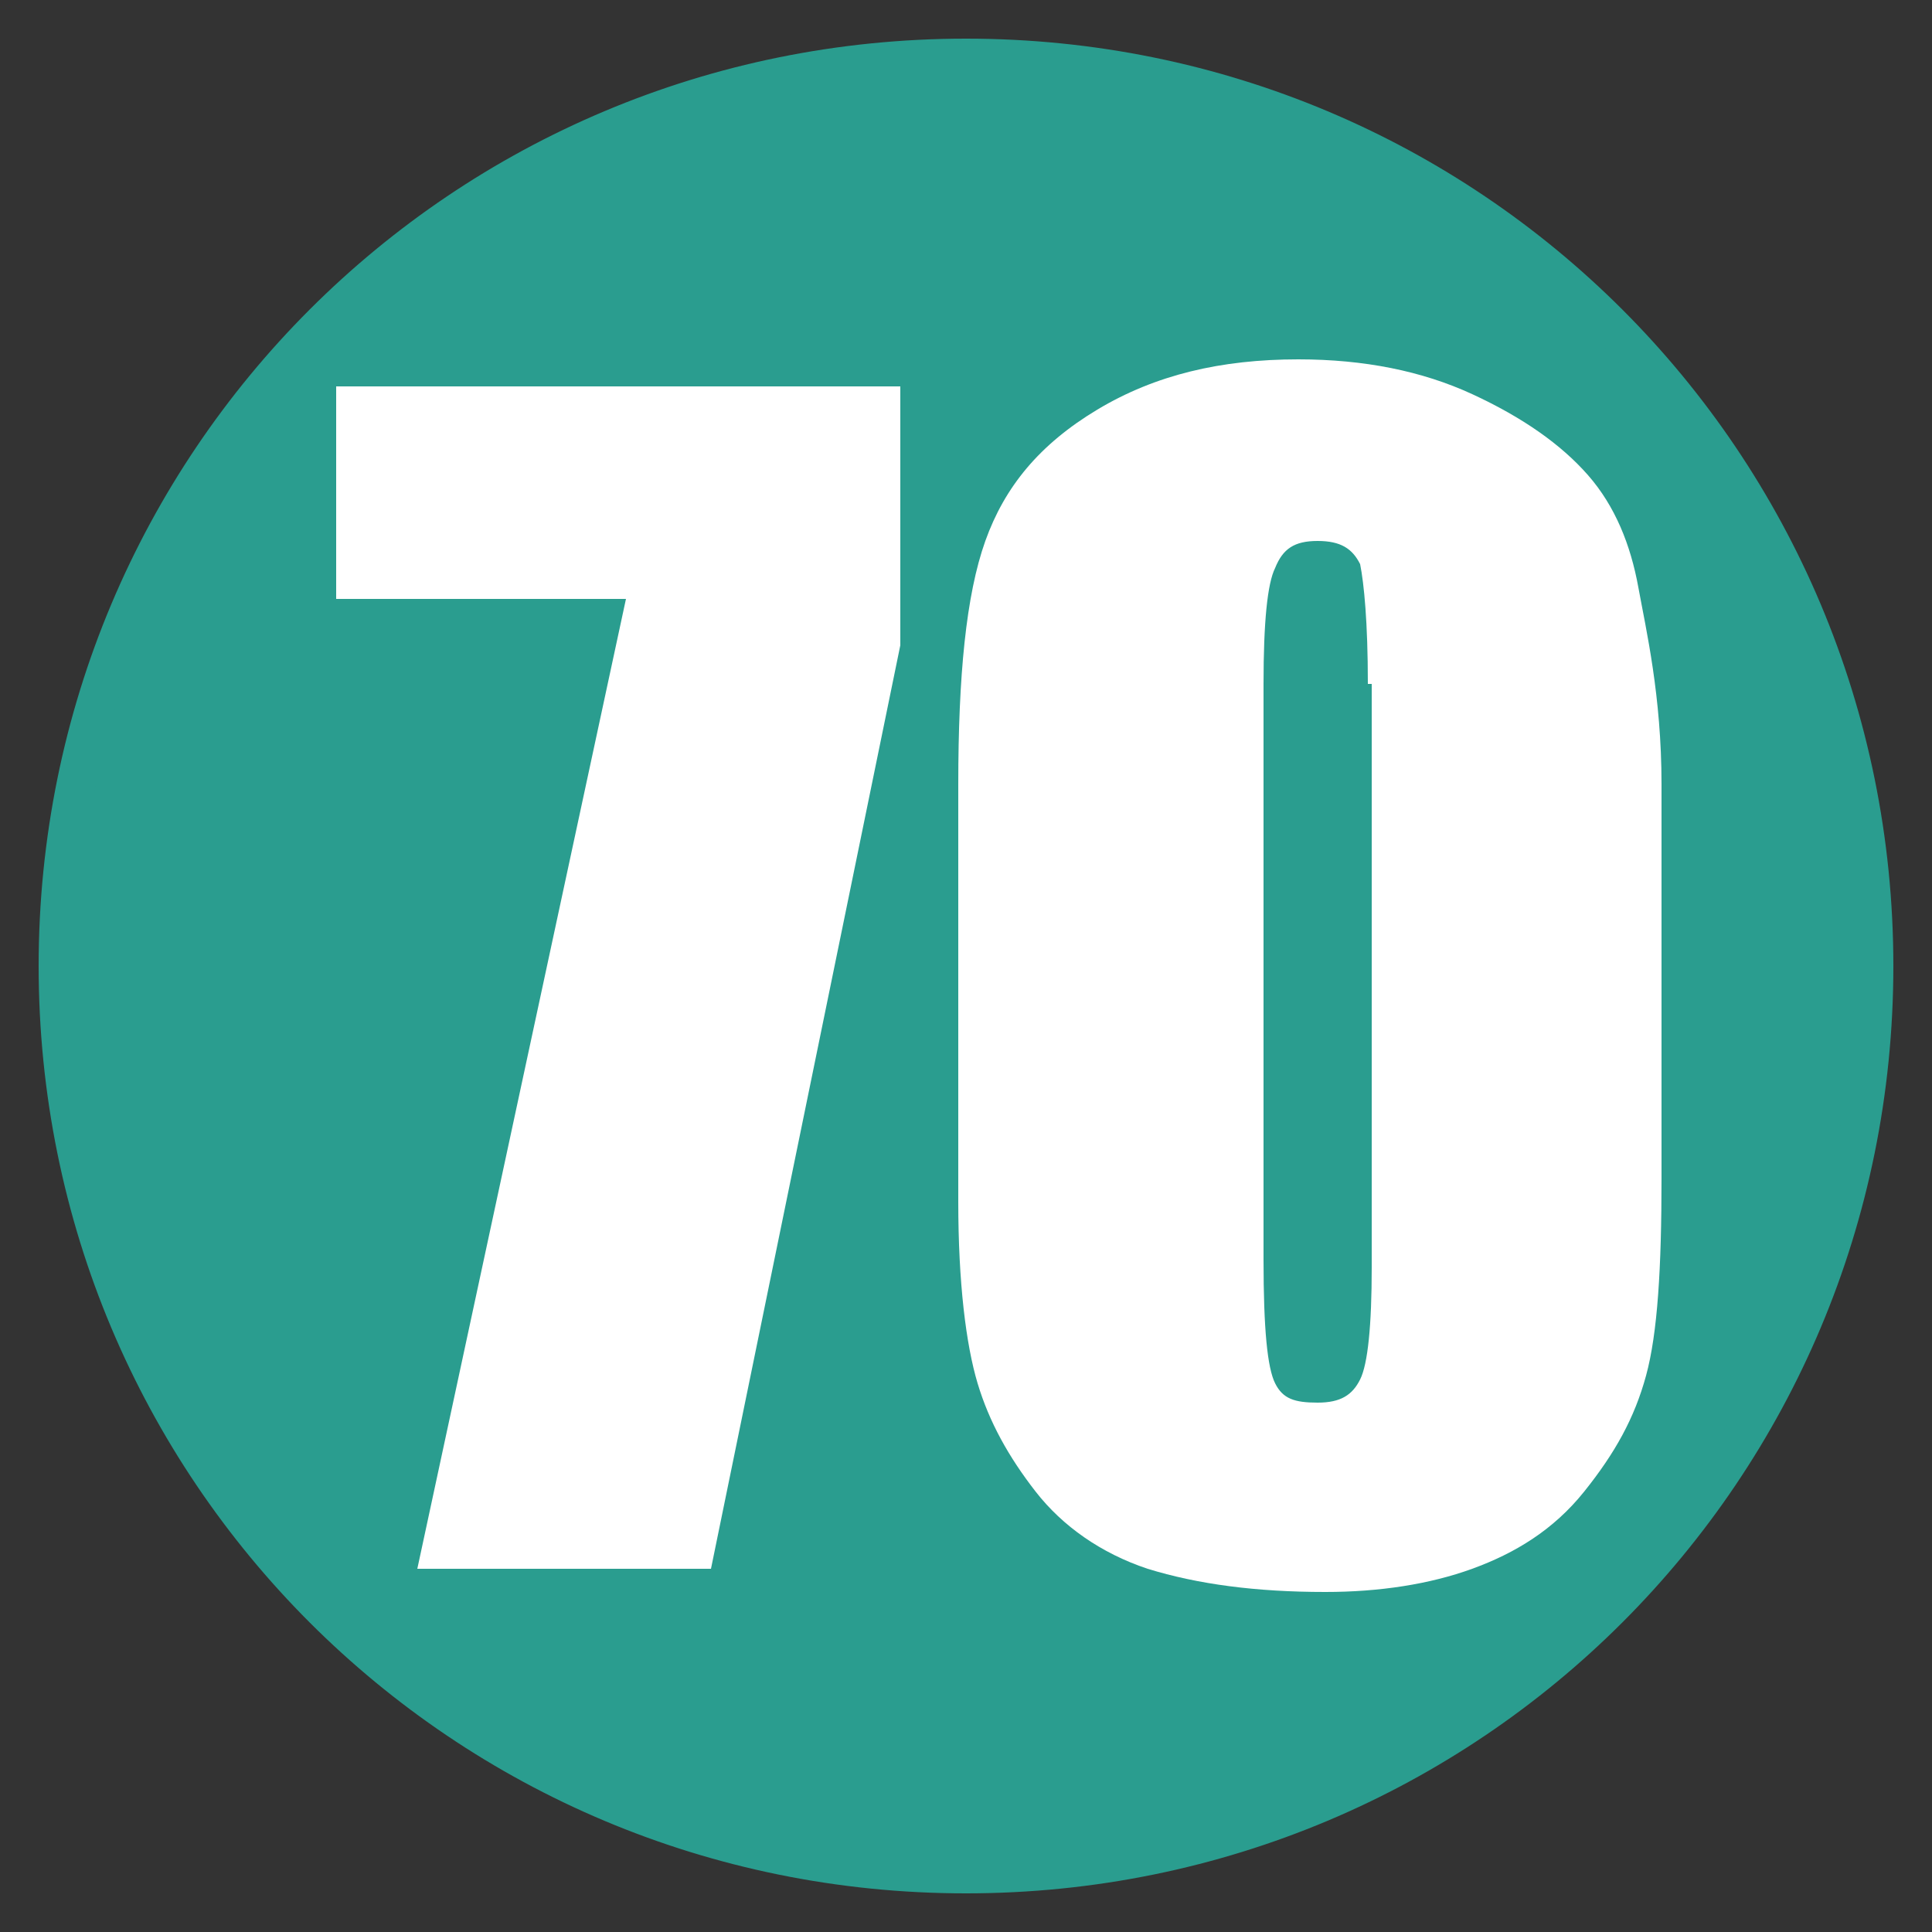 <?xml version="1.0" encoding="utf-8"?>
<!-- Generator: Adobe Illustrator 24.0.2, SVG Export Plug-In . SVG Version: 6.00 Build 0)  -->
<svg version="1.1" id="Layer_1" xmlns="http://www.w3.org/2000/svg" xmlns:xlink="http://www.w3.org/1999/xlink" x="0px" y="0px"
	 viewBox="0 0 50 50" style="enable-background:new 0 0 50 50;" xml:space="preserve">
<rect x="0" y="0" width="50" height="50" fill="#333333" stroke="none"/>
<style type="text/css">
	.st0{fill:#2A9D8F;}
	.st1{fill:#FFFFFF;}
</style>
<g>
	<circle class="st0" cx="25" cy="25" r="23.5"/>
	<path class="st0" d="M25,2c12.7,0,23,10.3,23,23S37.7,48,25,48S2,37.7,2,25S12.3,2,25,2 M25,1C11.7,1,1,11.7,1,25s10.7,24,24,24
		s24-10.7,24-24S38.3,1,25,1L25,1z"/>
</g>
<g>
	<path class="st1" d="M23.3,10v6.7l-4.9,23.9h-7.6l5.4-25.1H8.7V10H23.3z"/>
	<path class="st1" d="M43,20.3v10.2c0,2.3-0.1,4-0.4,5.1s-0.8,2-1.6,3s-1.8,1.6-2.9,2c-1.1,0.4-2.4,0.6-3.8,0.6
		c-1.8,0-3.3-0.2-4.6-0.6c-1.2-0.4-2.2-1.1-2.9-2s-1.2-1.8-1.5-2.8c-0.3-1-0.5-2.6-0.5-4.7V20.3c0-2.8,0.2-4.9,0.7-6.3
		s1.4-2.5,2.9-3.4s3.2-1.3,5.2-1.3c1.7,0,3.2,0.3,4.5,0.9s2.3,1.3,3,2.1c0.7,0.8,1.1,1.8,1.3,2.9S43,18,43,20.3z M35.4,17.7
		c0-1.6-0.1-2.6-0.2-3.1c-0.2-0.4-0.5-0.6-1.1-0.6c-0.6,0-0.9,0.2-1.1,0.7c-0.2,0.4-0.3,1.4-0.3,3v14.9c0,1.8,0.1,2.8,0.3,3.2
		c0.2,0.4,0.5,0.5,1.1,0.5c0.6,0,0.9-0.2,1.1-0.6c0.2-0.4,0.3-1.4,0.3-2.9V17.7z"/>
</g>
<g>
</g>
<g>
</g>
<g>
</g>
<g>
</g>
<g>
</g>
<g>
</g>
<g>
</g>
<g>
</g>
<g>
</g>
<g>
</g>
<g>
</g>
<g>
</g>
<g>
</g>
<g>
</g>
<g>
</g>
</svg>
